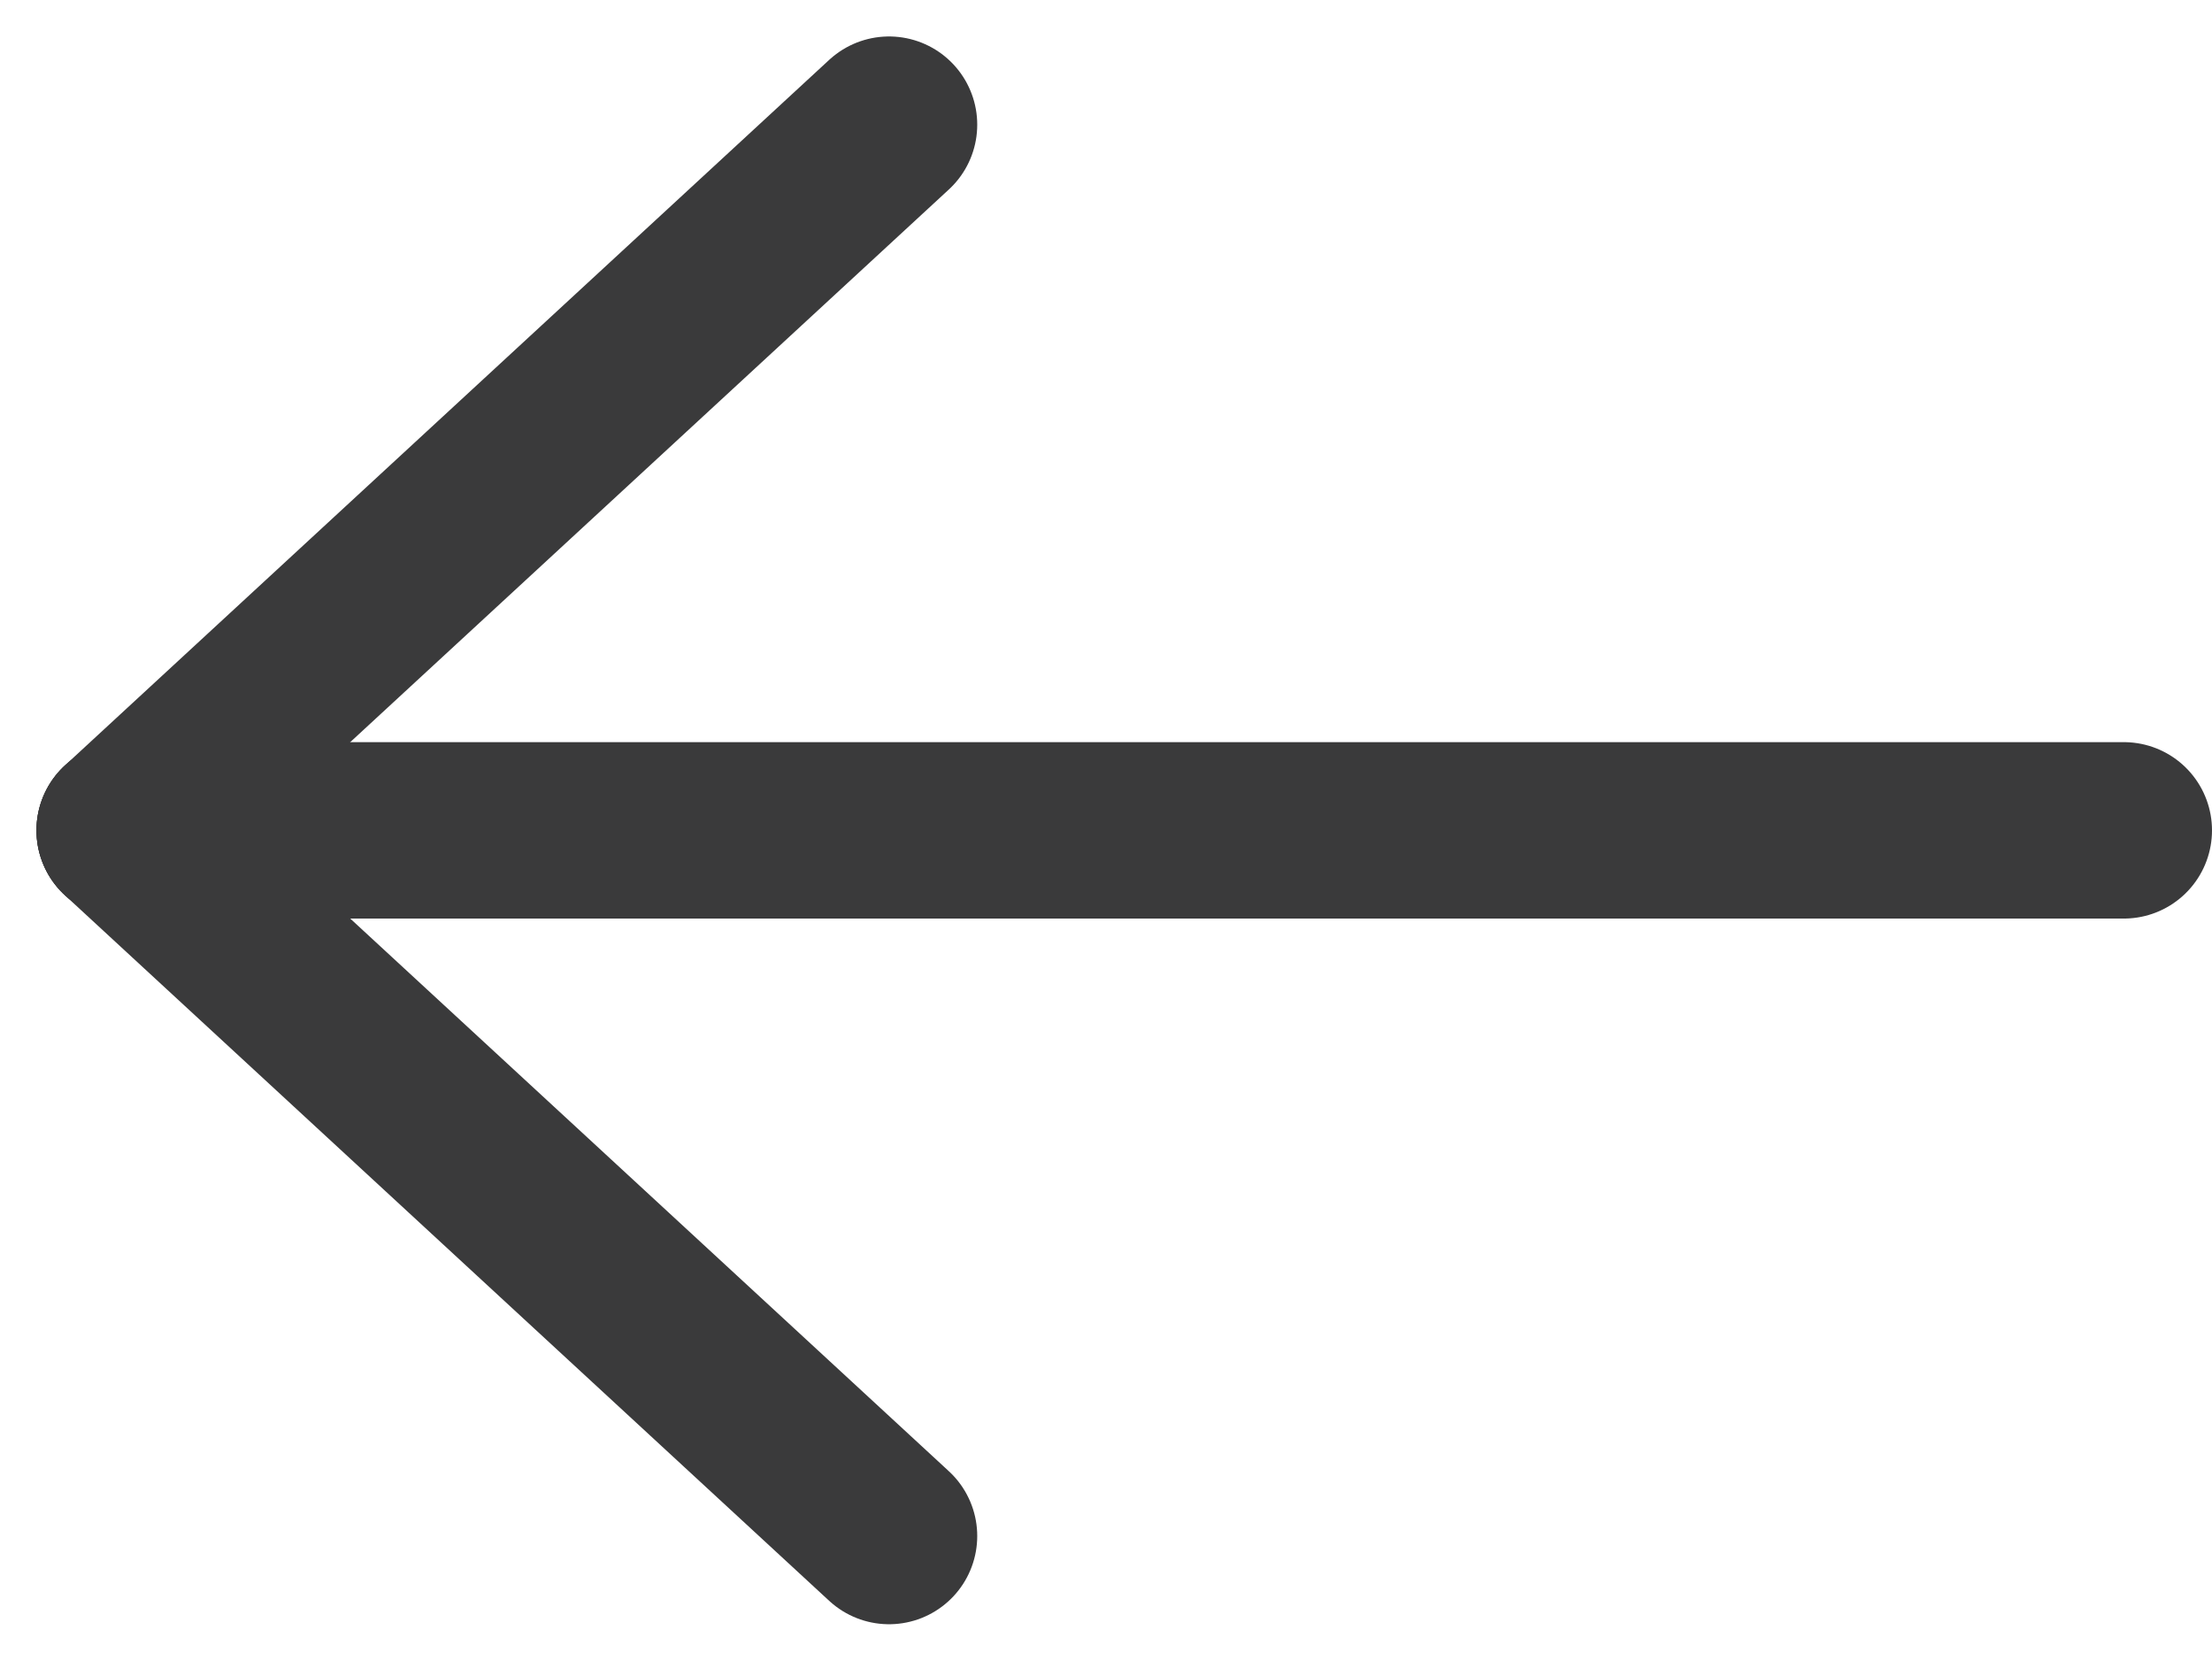<svg xmlns="http://www.w3.org/2000/svg" width="37.62" height="28.239" viewBox="0 0 37.62 28.239">
  <g id="BackArrow" transform="translate(2.12 2.12)">
    <line id="Line_30" data-name="Line 30" x2="34" transform="translate(0 12)" fill="none" stroke="#3a3a3b" stroke-linecap="round" stroke-width="3"/>
    <line id="Line_31" data-name="Line 31" x1="13" y2="12" fill="none" stroke="#3a3a3b" stroke-linecap="round" stroke-width="3"/>
    <line id="Line_32" data-name="Line 32" x1="13" y1="12" transform="translate(0 12)" fill="none" stroke="#3a3a3b" stroke-linecap="round" stroke-width="3"/>
  </g>
</svg>
